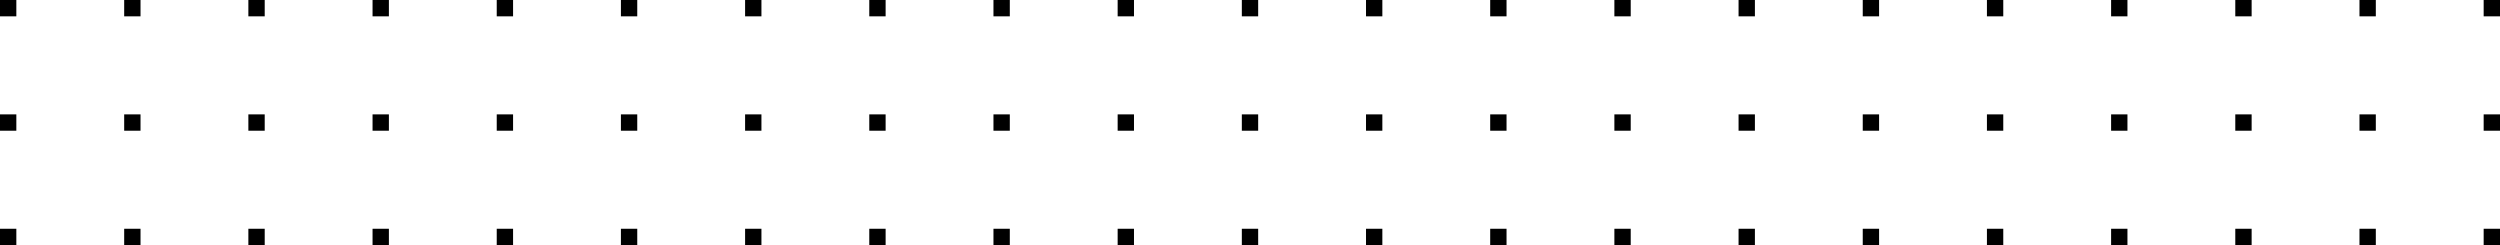 <svg width="1530" height="150" viewBox="0 0 1530 150" fill="none" xmlns="http://www.w3.org/2000/svg">
<path d="M0 0H10V10H0V0Z" fill="black"/>
<path d="M0 70H10V80H0V70Z" fill="black"/>
<path d="M10 140H0V150H10V140Z" fill="black"/>
<path d="M76 0H86V10H76V0Z" fill="black"/>
<path d="M86 70H76V80H86V70Z" fill="black"/>
<path d="M76 140H86V150H76V140Z" fill="black"/>
<path d="M162 0H152V10H162V0Z" fill="black"/>
<path d="M152 70H162V80H152V70Z" fill="black"/>
<path d="M162 140H152V150H162V140Z" fill="black"/>
<path d="M228 0H238V10H228V0Z" fill="black"/>
<path d="M238 70H228V80H238V70Z" fill="black"/>
<path d="M228 140H238V150H228V140Z" fill="black"/>
<path d="M314 0H304V10H314V0Z" fill="black"/>
<path d="M304 70H314V80H304V70Z" fill="black"/>
<path d="M314 140H304V150H314V140Z" fill="black"/>
<path d="M380 0H390V10H380V0Z" fill="black"/>
<path d="M390 70H380V80H390V70Z" fill="black"/>
<path d="M380 140H390V150H380V140Z" fill="black"/>
<path d="M466 0H456V10H466V0Z" fill="black"/>
<path d="M456 70H466V80H456V70Z" fill="black"/>
<path d="M466 140H456V150H466V140Z" fill="black"/>
<path d="M532 0H542V10H532V0Z" fill="black"/>
<path d="M542 70H532V80H542V70Z" fill="black"/>
<path d="M532 140H542V150H532V140Z" fill="black"/>
<path d="M618 0H608V10H618V0Z" fill="black"/>
<path d="M608 70H618V80H608V70Z" fill="black"/>
<path d="M618 140H608V150H618V140Z" fill="black"/>
<path d="M684 0H694V10H684V0Z" fill="black"/>
<path d="M694 70H684V80H694V70Z" fill="black"/>
<path d="M684 140H694V150H684V140Z" fill="black"/>
<path d="M770 0H760V10H770V0Z" fill="black"/>
<path d="M760 70H770V80H760V70Z" fill="black"/>
<path d="M770 140H760V150H770V140Z" fill="black"/>
<path d="M836 0H846V10H836V0Z" fill="black"/>
<path d="M846 70H836V80H846V70Z" fill="black"/>
<path d="M836 140H846V150H836V140Z" fill="black"/>
<path d="M922 0H912V10H922V0Z" fill="black"/>
<path d="M912 70H922V80H912V70Z" fill="black"/>
<path d="M922 140H912V150H922V140Z" fill="black"/>
<path d="M988 0H998V10H988V0Z" fill="black"/>
<path d="M998 70H988V80H998V70Z" fill="black"/>
<path d="M988 140H998V150H988V140Z" fill="black"/>
<path d="M1074 0H1064V10H1074V0Z" fill="black"/>
<path d="M1064 70H1074V80H1064V70Z" fill="black"/>
<path d="M1074 140H1064V150H1074V140Z" fill="black"/>
<path d="M1140 0H1150V10H1140V0Z" fill="black"/>
<path d="M1150 70H1140V80H1150V70Z" fill="black"/>
<path d="M1140 140H1150V150H1140V140Z" fill="black"/>
<path d="M1226 0H1216V10H1226V0Z" fill="black"/>
<path d="M1216 70H1226V80H1216V70Z" fill="black"/>
<path d="M1226 140H1216V150H1226V140Z" fill="black"/>
<path d="M1292 0H1302V10H1292V0Z" fill="black"/>
<path d="M1302 70H1292V80H1302V70Z" fill="black"/>
<path d="M1292 140H1302V150H1292V140Z" fill="black"/>
<path d="M1378 0H1368V10H1378V0Z" fill="black"/>
<path d="M1368 70H1378V80H1368V70Z" fill="black"/>
<path d="M1378 140H1368V150H1378V140Z" fill="black"/>
<path d="M1444 0H1454V10H1444V0Z" fill="black"/>
<path d="M1454 70H1444V80H1454V70Z" fill="black"/>
<path d="M1444 140H1454V150H1444V140Z" fill="black"/>
<path d="M1530 0H1520V10H1530V0Z" fill="black"/>
<path d="M1520 70H1530V80H1520V70Z" fill="black"/>
<path d="M1530 140H1520V150H1530V140Z" fill="black"/>
</svg>
